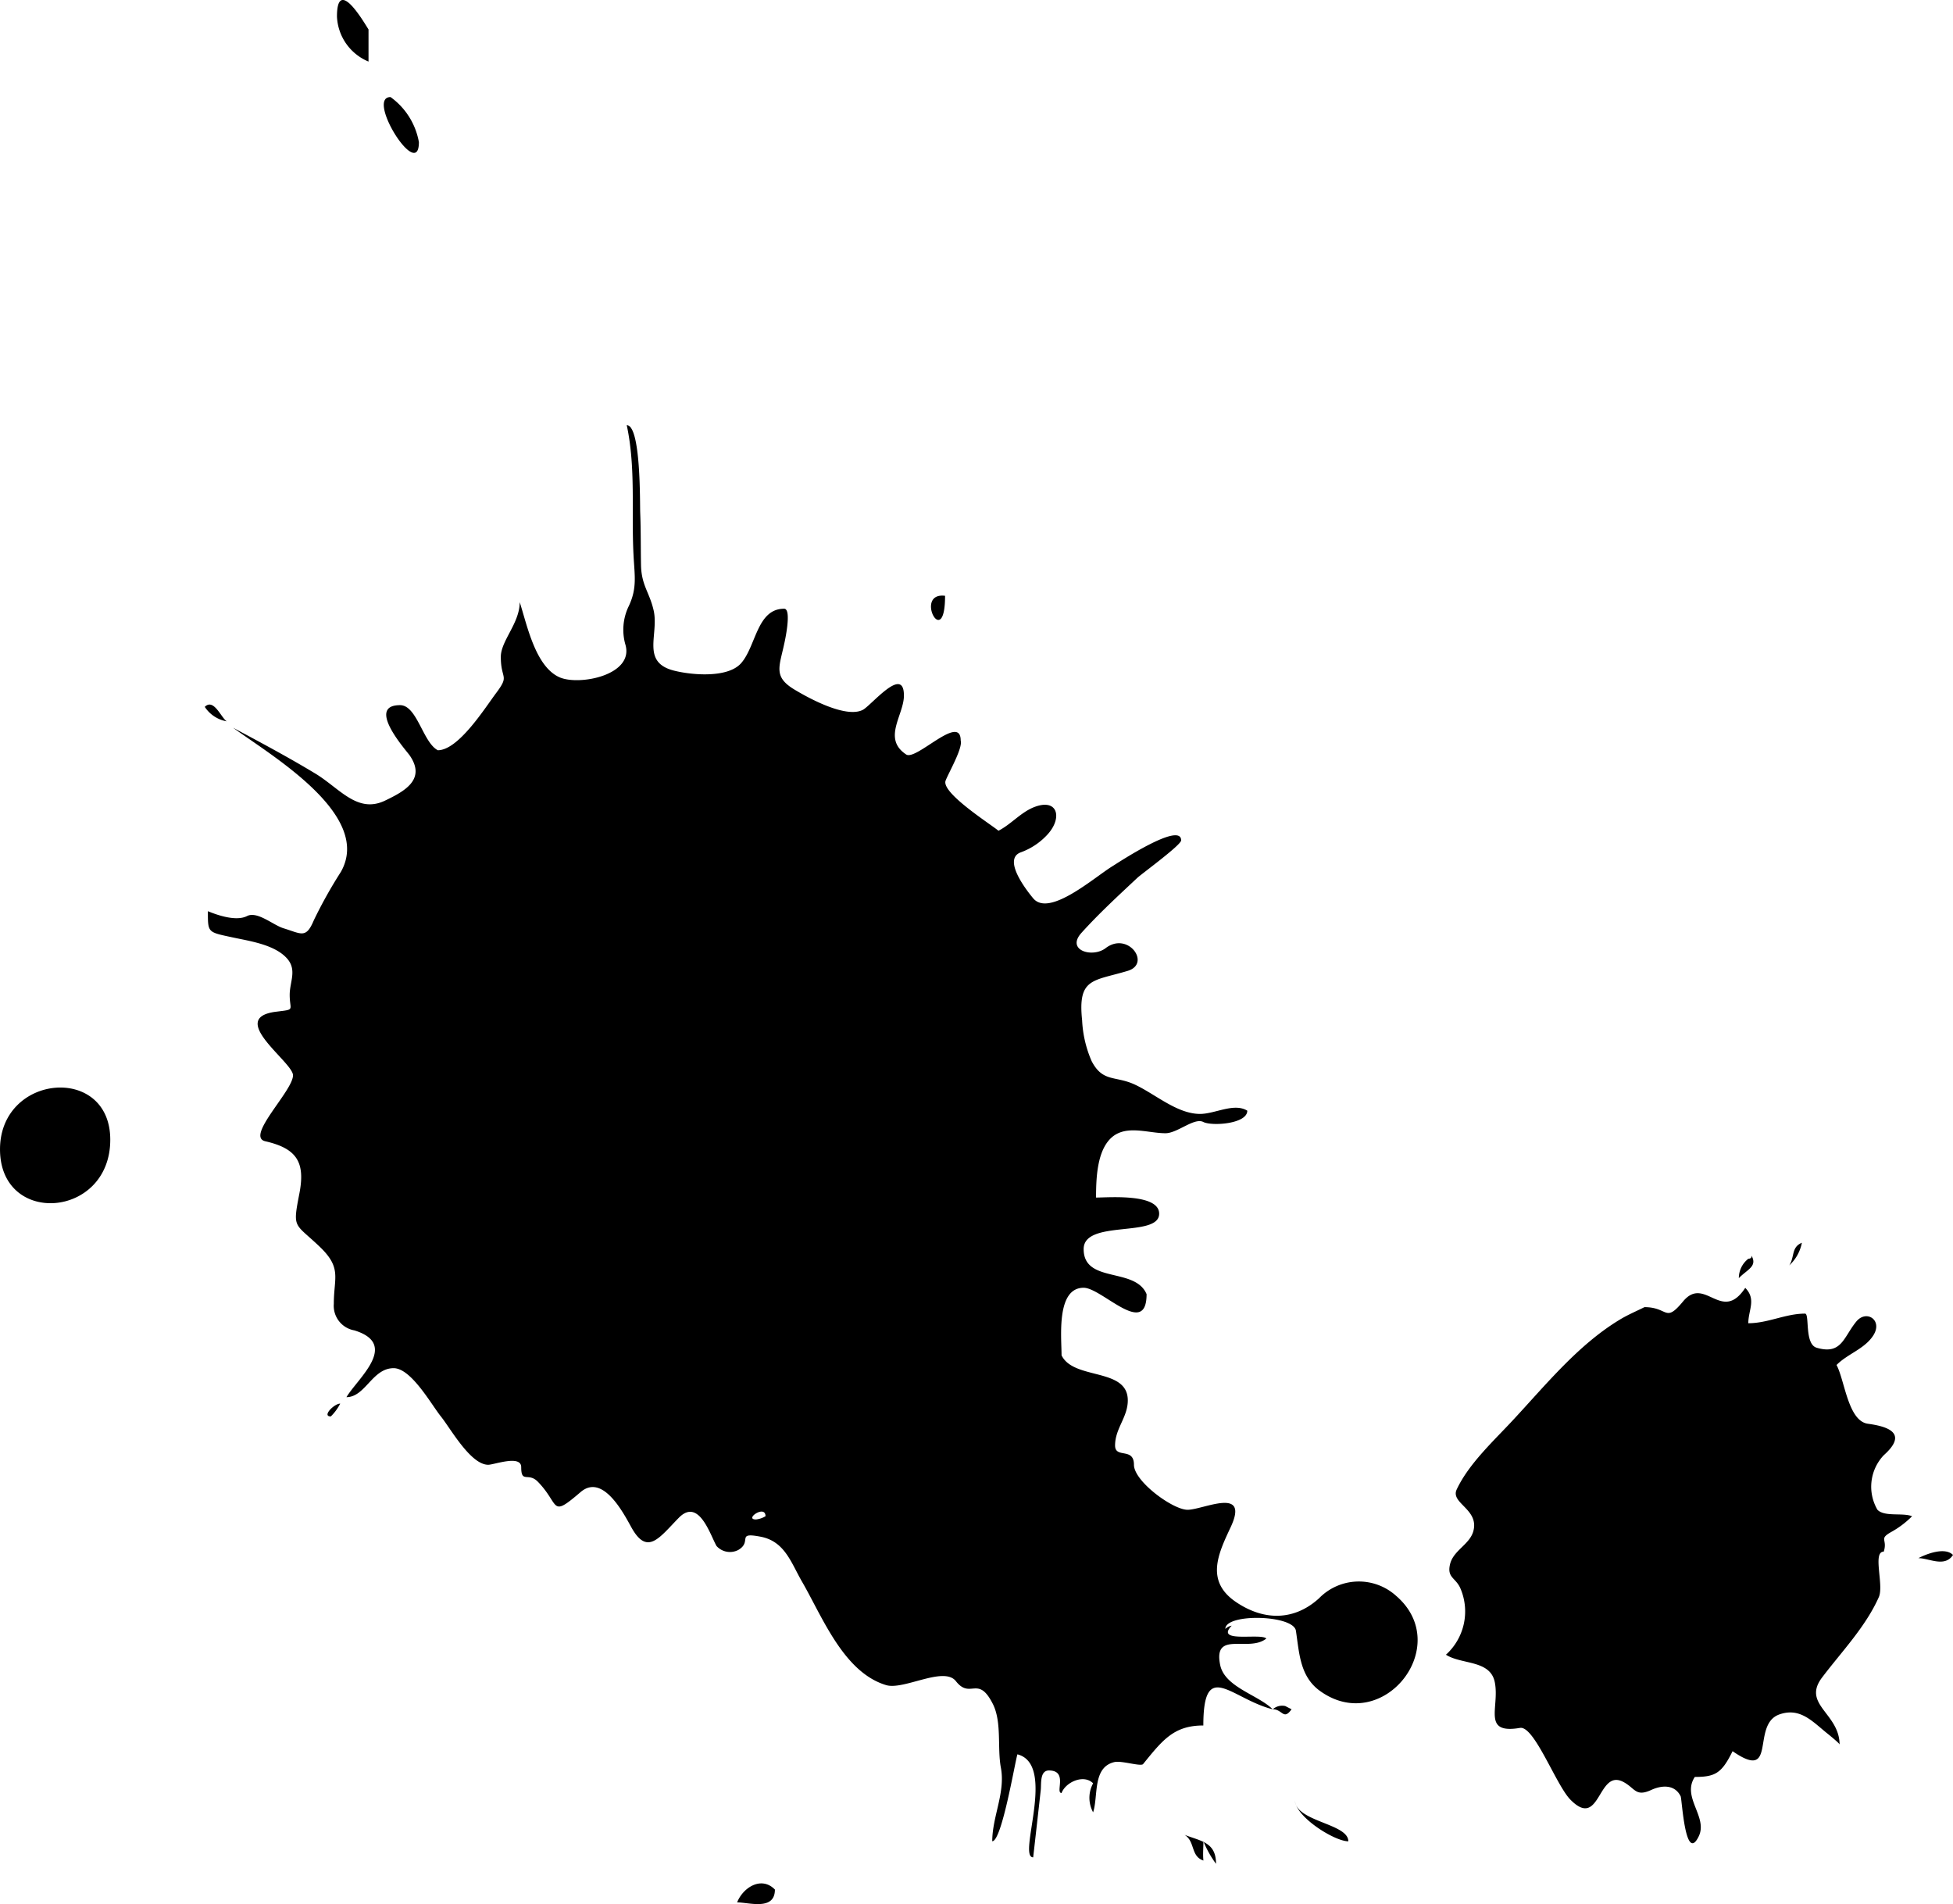 <svg xmlns="http://www.w3.org/2000/svg" xmlns:xlink="http://www.w3.org/1999/xlink" width="173.307" height="168.948" viewBox="0 0 173.307 168.948">
  <defs>
    <clipPath id="clip-path">
      <path id="Path_3369" data-name="Path 3369" d="M0,86.048H173.307V-82.9H0Z" transform="translate(0 82.9)" fill="none"/>
    </clipPath>
  </defs>
  <g id="Group_3006" data-name="Group 3006" transform="translate(0 82.9)">
    <g id="Group_3005" data-name="Group 3005" transform="translate(0 -82.9)" clip-path="url(#clip-path)">
      <g id="Group_3004" data-name="Group 3004" transform="translate(0.001 -0.001)">
        <path id="Path_3368" data-name="Path 3368" d="M4.983,51.506c0,6.994-9.784,7.7-9.784.852,0-6.713,9.784-7.565,9.784-.852M25.942,74.347c.974-1.645,4.734-4.687.7-5.924a2.214,2.214,0,0,1-1.822-2.354c0-2.333.736-3.169-1.251-5.068-2.248-2.15-2.419-1.549-1.806-4.714.54-2.782-.22-4-3.016-4.643-1.806-.4,2.452-4.467,2.452-5.853,0-1.178-5.878-5.066-1.545-5.637,1.8-.226,1.251-.071,1.251-1.5,0-1.184.687-2.234-.271-3.269-1.119-1.211-3.318-1.51-4.822-1.836-2.2-.473-2.166-.4-2.166-2.321.891.371,2.533.925,3.491.424.907-.44,2.313.819,3.22,1.092,1.594.487,1.993.95,2.69-.711a40.964,40.964,0,0,1,2.395-4.284c2.886-5.06-6.23-10.363-9.564-12.8,2.46,1.314,4.93,2.635,7.316,4.076,2.142,1.3,3.719,3.568,6.171,2.393,1.718-.823,3.679-1.877,2.175-4.029-.318-.448-3.9-4.441-.842-4.441,1.512,0,2.028,3.316,3.352,4,1.838,0,4.192-3.766,5.174-5.073,1.225-1.636.416-1.166.416-3.208,0-1.439,1.677-2.984,1.677-4.859.652,2.016,1.388,5.749,3.562,6.68,1.775.748,6.67-.226,5.8-2.969a4.8,4.8,0,0,1,.277-3.281c.811-1.661.548-2.788.459-4.634-.2-3.866.214-7.683-.6-11.5,1.268,0,1.162,6.935,1.194,7.761.065,1.575.041,3.141.073,4.71.049,1.775.768,2.384,1.127,4,.459,2.13-1.135,4.563,1.791,5.307,1.569.4,4.759.681,5.951-.644,1.349-1.51,1.4-4.846,3.833-4.846.695,0,.057,2.9,0,3.134-.432,2.03-.98,2.914.933,4.051,1.233.742,4.512,2.541,6.024,1.8.744-.355,3.67-4.031,3.67-1.28,0,1.732-1.938,3.815.2,5.227.882.587,4.838-3.687,4.838-1.233.2.664-1.078,2.865-1.339,3.554-.408,1.084,4,3.866,4.691,4.447,1.1-.565,1.938-1.579,3.073-2.06,2.166-.9,2.633.864,1.325,2.34a5.957,5.957,0,0,1-2.435,1.641c-1.61.618.514,3.352,1.119,4.074,1.423,1.7,5.413-1.857,7.047-2.859.359-.216,6.081-4.017,6.081-2.283,0,.408-3.41,2.9-3.866,3.306-1.692,1.586-3.426,3.177-4.987,4.909-1.382,1.545.988,2.238,2.15,1.349,1.987-1.524,4.072,1.378,1.963,2.014-3.081.929-4.447.605-4.047,4.384a10.241,10.241,0,0,0,.842,3.619c.972,1.879,2.069,1.3,3.752,2.05,1.832.821,3.8,2.641,5.871,2.641,1.331,0,3.016-1.013,4.192-.287,0,1.186-3.171,1.386-3.907,1-.809-.406-2.289,1-3.352,1-1.683,0-3.809-.913-5.1.719-1,1.257-1.062,3.469-1.062,4.989,1.062,0,5.6-.387,5.6,1.433,0,2.162-6.7.487-6.7,3.138,0,3.081,4.571,1.579,5.584,4,0,3.95-3.972-.567-5.584-.567-2.452,0-1.961,4.408-1.961,5.994,1.078,2.225,5.878,1.062,5.878,4,0,1.494-1.129,2.488-1.129,4,0,1.19,1.675.128,1.675,1.712,0,1.469,3.45,3.994,4.759,3.994,1.382,0,5.549-2.13,3.817,1.557-1.1,2.346-2.272,4.793.516,6.652,2.509,1.681,5.174,1.612,7.333-.357a4.934,4.934,0,0,1,6.85-.208c5.142,4.439-1.2,12.438-6.76,8.433-1.789-1.284-1.84-3.35-2.142-5.344-.212-1.418-6.263-1.565-6.263-.163a1.037,1.037,0,0,1,.565-.287c-1.528,1.584,2.576.634,3.073,1.139-1.545,1.262-4.74-.768-4.094,2.356.41,1.967,3.383,2.647,4.659,3.925-3.687-.935-6.155-4.561-6.155,1.435-2.617,0-3.613,1.29-5.346,3.424-.2.238-1.906-.322-2.535-.179-1.977.45-1.423,2.99-1.9,4.459a2.68,2.68,0,0,1,0-2.572c-.836-.844-2.446-.1-2.8.86-.589,0,.6-2-1.121-2-.834,0-.662,1.231-.728,1.757q-.33,2.974-.67,5.951c-1.445,0,2.117-8.242-1.4-9.14-.236.789-1.388,7.712-2.232,7.712,0-2.191,1.178-4.312.768-6.513-.334-1.773.092-4-.693-5.623-1.333-2.686-2-.41-3.3-2.067-1.072-1.361-4.618.813-6.187.351-3.76-1.125-5.641-6.006-7.43-9.112-1-1.712-1.539-3.64-3.713-4.058-2.232-.426-.695.426-1.985,1.178a1.6,1.6,0,0,1-1.93-.357c-.573-1.021-1.577-4.308-3.35-2.494-1.751,1.789-2.8,3.41-4.227.8-.744-1.353-2.552-4.748-4.488-3.081-2.731,2.338-1.791,1.123-3.795-.931-.848-.856-1.469.179-1.469-1.282,0-1.127-2.4-.216-2.927-.216-1.569,0-3.352-3.232-4.2-4.286s-2.633-4.284-4.194-4.284c-1.9,0-2.509,2.572-4.194,2.572M15.324,14.384A2.934,2.934,0,0,1,13.37,13.1c.8-.8,1.455.982,1.954,1.286M25.388,74.92a4.375,4.375,0,0,1-.834,1.139c-.825,0,.3-1.139.834-1.139M27.9-47.008v2.851a4.533,4.533,0,0,1-2.8-3.994c0-3.67,2.462.626,2.8,1.143m4.471,10c0,3.56-4.757-4-2.517-4a6.283,6.283,0,0,1,2.517,4M63.962,118.038c0,1.9-2.3,1.139-3.352,1.139.516-1.314,2.152-2.37,3.352-1.139M62.287,85.2a2.1,2.1,0,0,0,.842-.287c0-1.07-1.936.287-.842.287M79.062,3.244c0,4.991-2.812-.346,0,0m21.244,109.937c1.49.573,2.8.66,2.8,2.572a9.047,9.047,0,0,1-1.119-2c0,.569-.057,1.158,0,1.712-1.153-.393-.711-1.687-1.677-2.285m8.945-11.423c.188.1.375.192.554.285-.717,1.013-.8,0-1.667,0a1.252,1.252,0,0,1,1.113-.285m5.592,12c-1.235,0-4.751-2.2-4.751-3.707,0,1.983,4.751,2.1,4.751,3.707M161.8,84.34c.638.65,2.24.238,3.073.573a8.137,8.137,0,0,1-1.814,1.378c-1.194.666-.334.634-.7,1.765-1.021,0,.033,2.961-.434,4.029-1.176,2.647-3.293,4.832-5.018,7.111-1.857,2.423,1.535,3.181,1.535,6,.173,0-1.184-1.084-1.176-1.076-1.276-1.039-2.362-2.256-4.17-1.62-2.549.9-.122,6.049-4.151,3.261-.958,1.944-1.522,2.285-3.352,2.285-1.194,1.808,1.194,3.548.344,5.28-1.194,2.444-1.48-3.308-1.6-3.562-.514-1.052-1.651-1-2.59-.571-1.431.66-1.431-.155-2.517-.715-2.283-1.168-2,4.31-4.685,1.575-1.276-1.31-3.2-6.568-4.463-6.358-3.393.571-1.806-1.791-2.232-4.021-.375-2.03-2.943-1.577-4.341-2.472a5.179,5.179,0,0,0,1.325-5.788c-.41-1.068-1.251-.988-.964-2.23s1.74-1.749,2.069-2.943c.538-1.958-2.06-2.476-1.473-3.707,1.088-2.317,3.352-4.371,5.052-6.214,2.91-3.134,5.731-6.609,9.369-8.82.719-.444,1.48-.76,2.24-1.139,2.142,0,1.8,1.447,3.418-.5,1.944-2.356,3.416,1.983,5.525-1.211,1,1.021.271,1.961.271,3.138,1.749,0,3.3-.852,5.034-.852.426,0-.073,2.7,1.031,3.026,2.223.652,2.378-.929,3.513-2.317.893-1.1,2.372-.137,1.522,1.211-.768,1.215-2.291,1.641-3.271,2.639.728,1.333,1.013,4.989,2.8,5.215,1.954.263,3.491.915,1.39,2.79a4.061,4.061,0,0,0-.556,4.846M150.336,62.069c.228-.012.318-.108.285-.283.548.96-.361,1.223-1.121,2a2.171,2.171,0,0,1,.836-1.712m3.644.577c.483-.76.165-1.612,1.113-2a3.644,3.644,0,0,1-1.113,2m11.453,25.982c.7-.363,2.346-1.019,3.073-.283-.744,1.135-2.117.283-3.073.283" transform="translate(4.801 49.621)"/>
      </g>
    </g>
  </g>
</svg>
